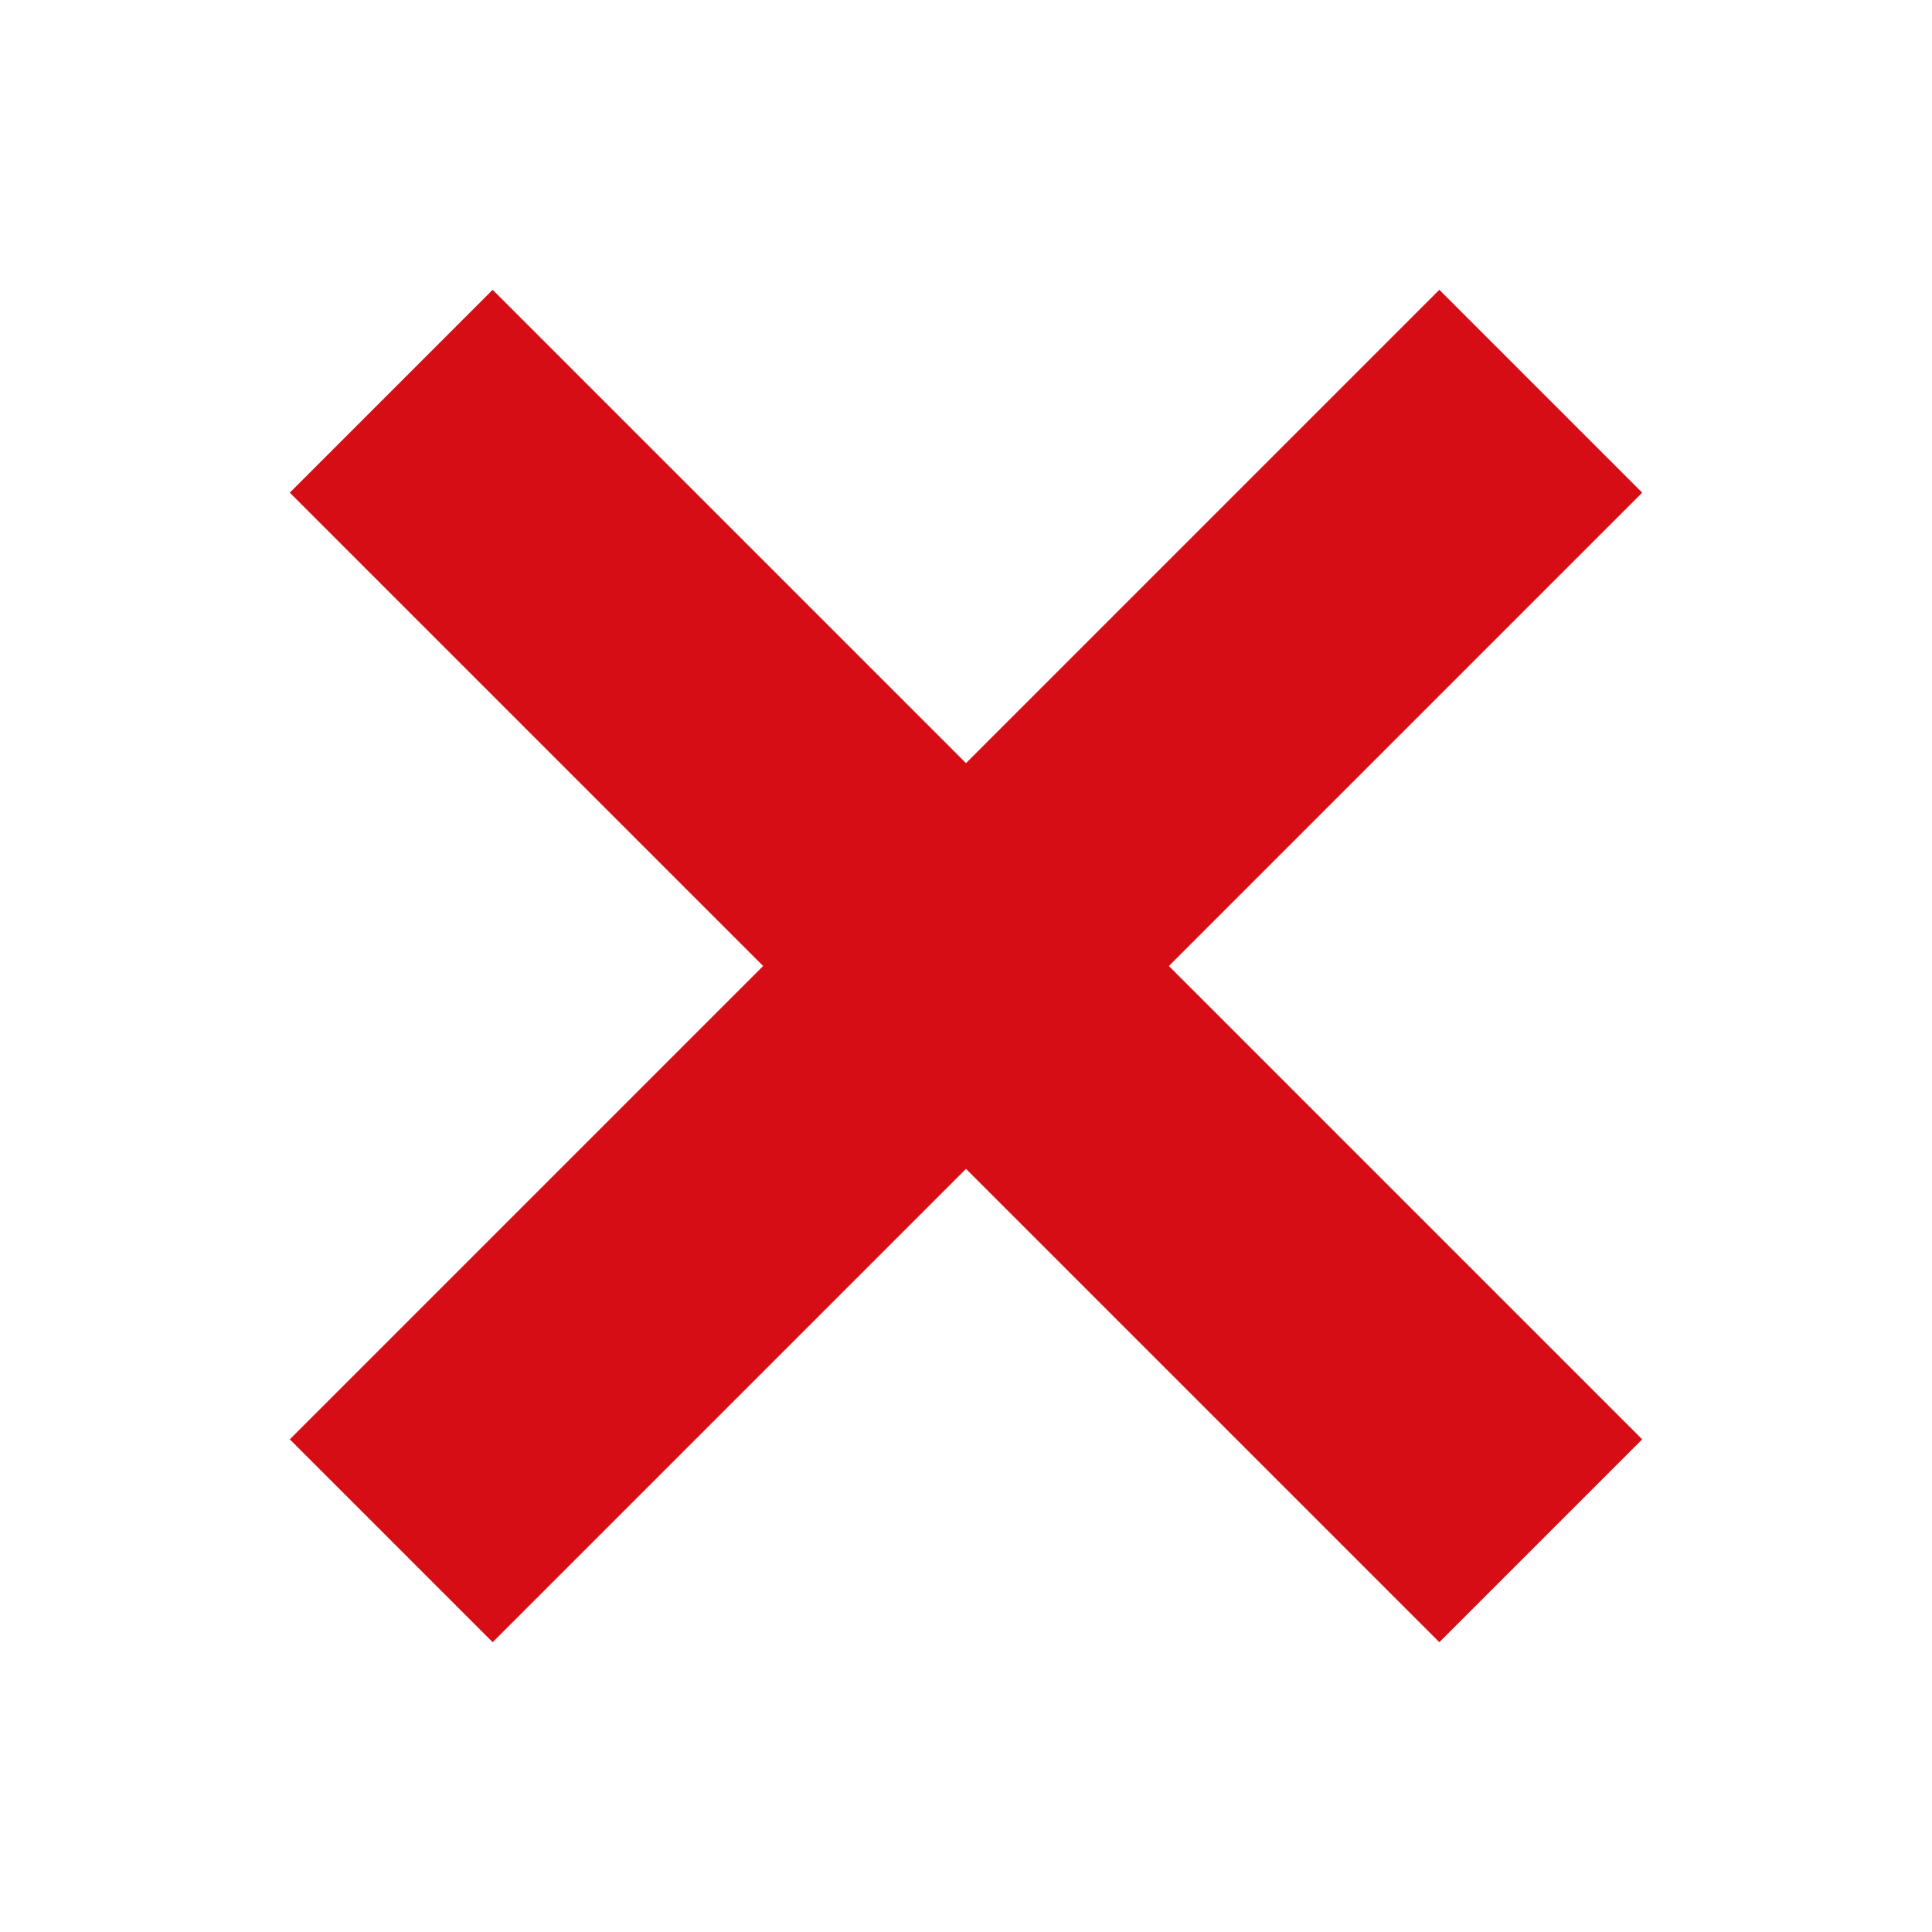 <?xml version="1.0" encoding="UTF-8"?>
<svg width="20px" height="20px" viewBox="0 0 20 20" version="1.1" xmlns="http://www.w3.org/2000/svg" xmlns:xlink="http://www.w3.org/1999/xlink">
    <!-- Generator: Sketch 57.1 (83088) - https://sketch.com -->
    <title>no</title>
    <desc>Created with Sketch.</desc>
    <g id="页面-1" stroke="none" stroke-width="1" fill="none" fill-rule="evenodd">
        <g id="字体图标" transform="translate(-656, -196)" fill="#D70D16" fill-rule="nonzero">
            <g id="no" transform="translate(659, 199)">
                <polygon id="路径" points="14 2.1 11.9 0 7 4.9 2.1 0 -4.4408921e-16 2.1 4.9 7 0 11.9 2.1 14 7 9.1 11.9 14 14 11.9 9.1 7"></polygon>
            </g>
        </g>
    </g>
</svg>